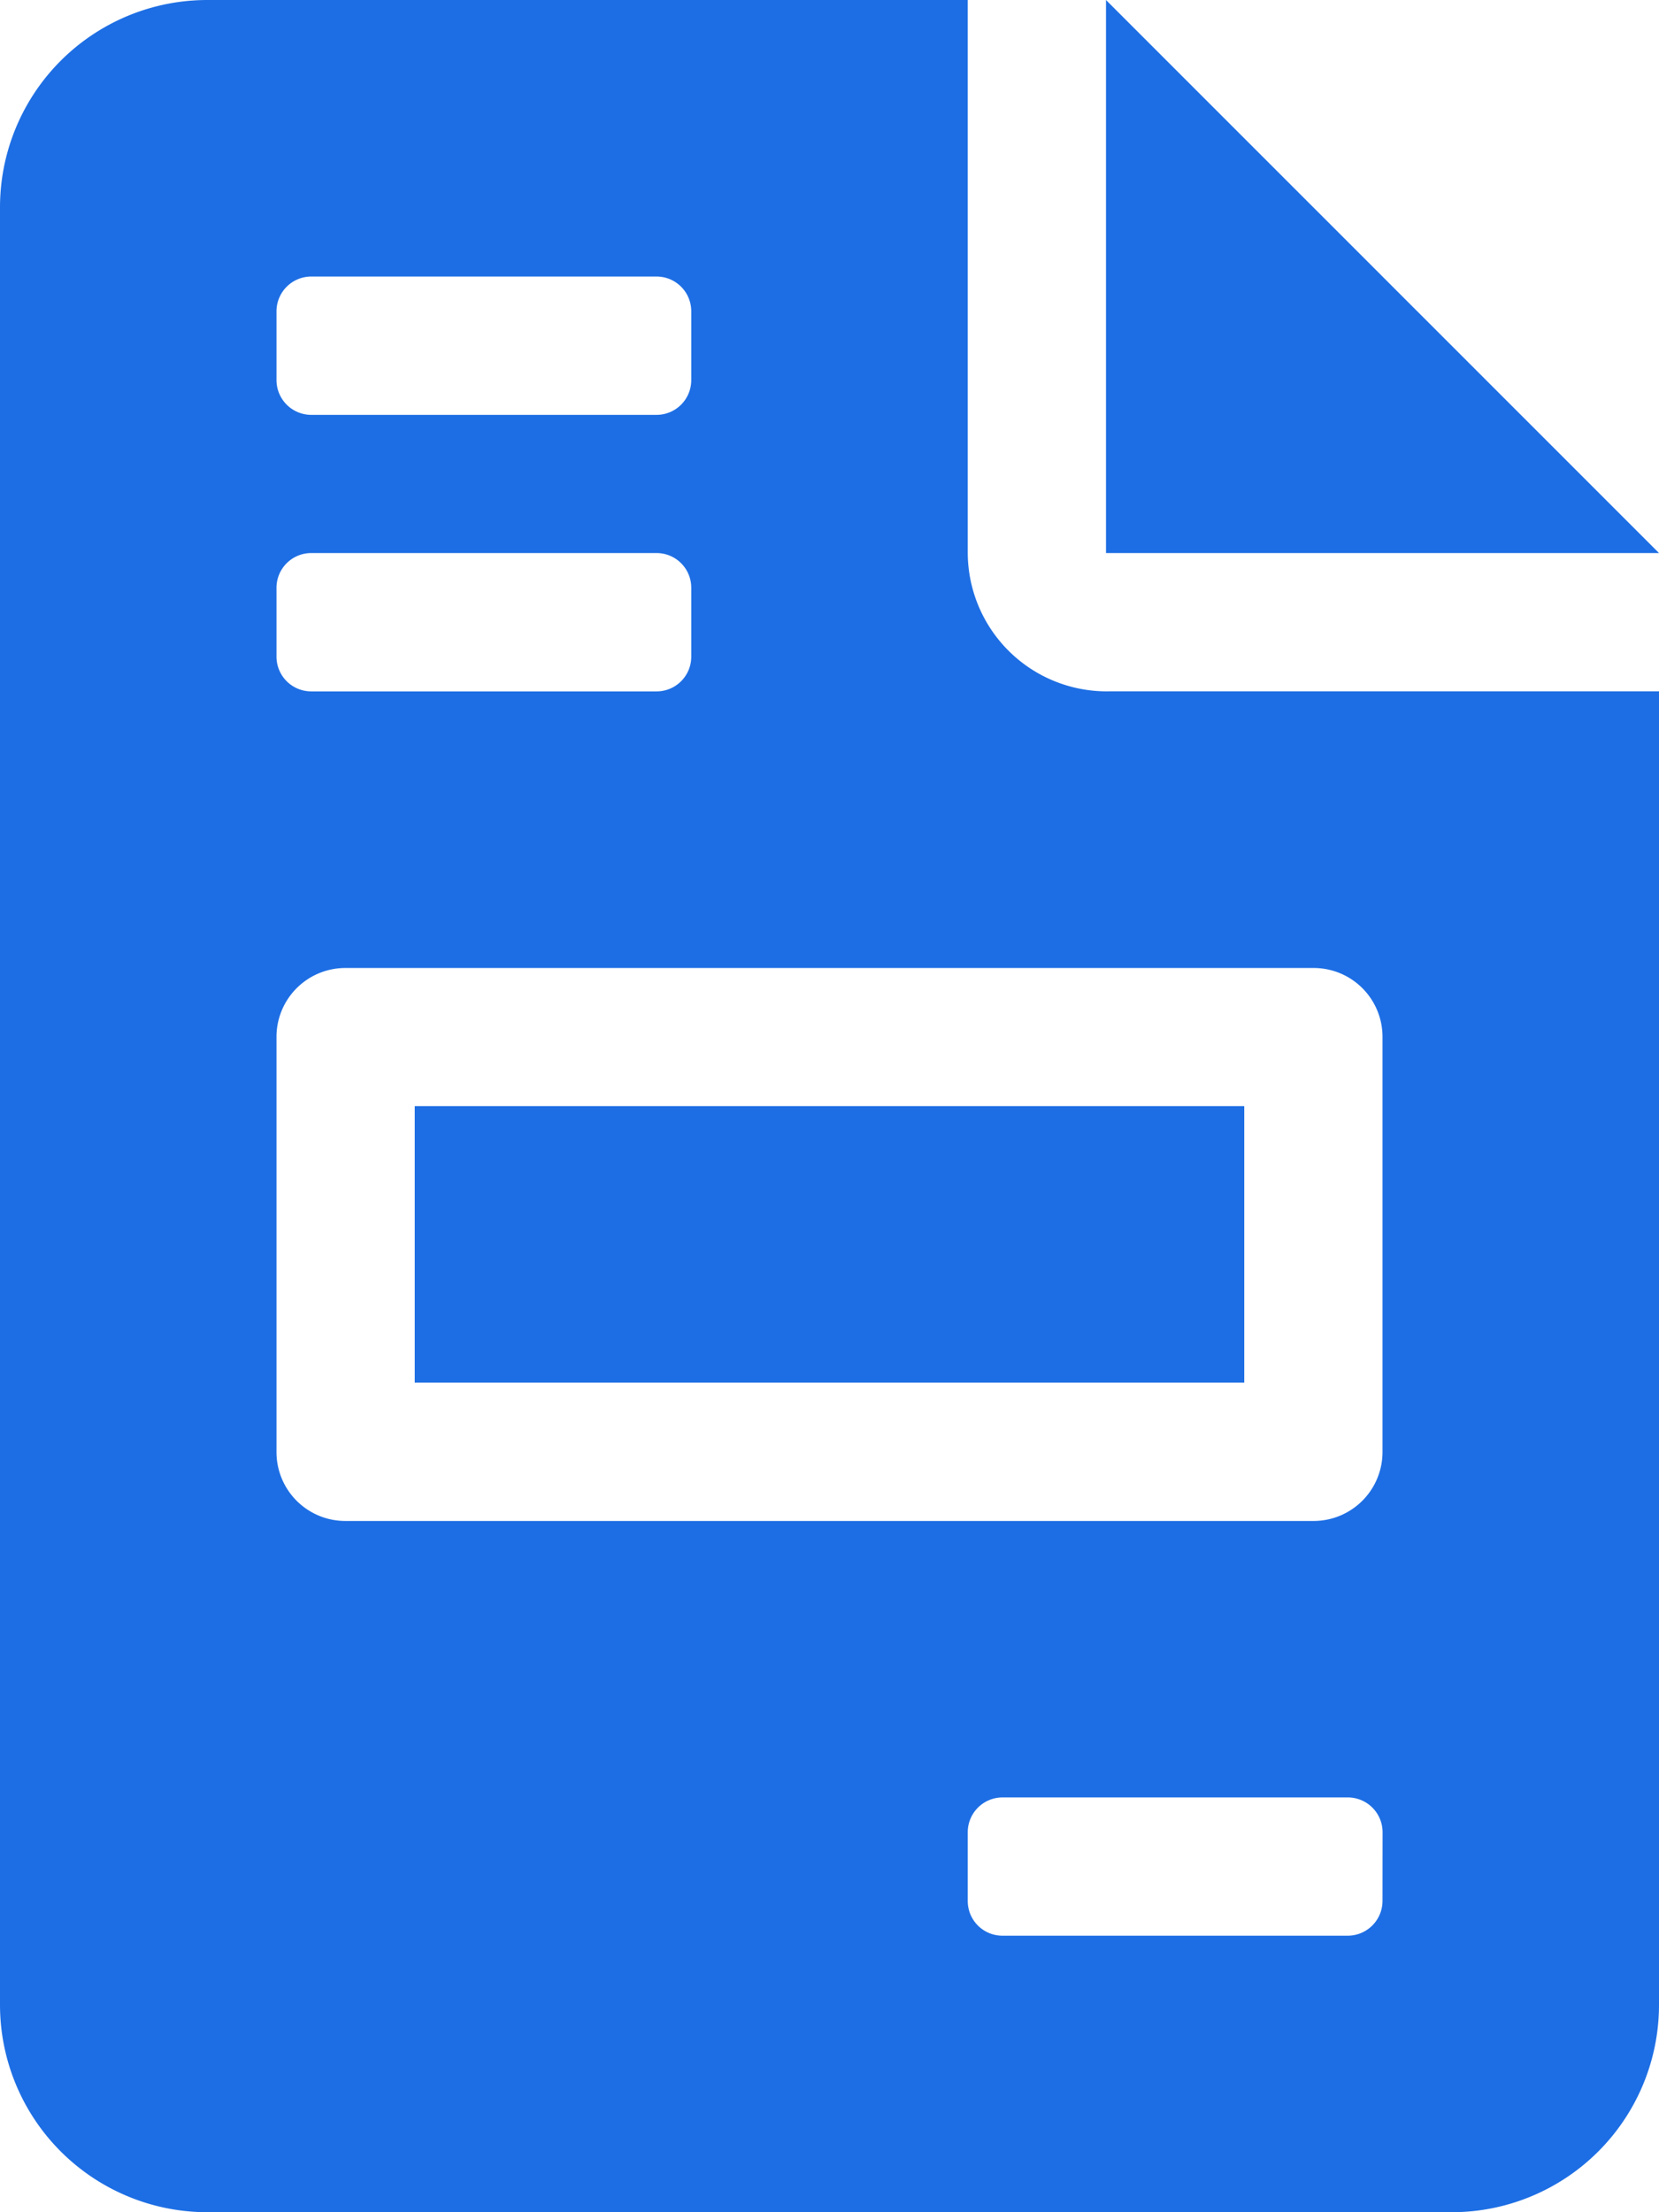 <svg xmlns="http://www.w3.org/2000/svg" width="22.5" height="30" viewBox="0 0 22.5 30"><path d="M15-26.25v7.5h7.5Zm1.875,15H5.625V-7.5h11.25Zm-3.75-7.5v-7.5H2.813A2.812,2.812,0,0,0,0-23.437V.938A2.813,2.813,0,0,0,2.813,3.75H19.688A2.812,2.812,0,0,0,22.5.938V-16.875H15.053A1.885,1.885,0,0,1,13.125-18.75ZM3.75-22.031a.472.472,0,0,1,.469-.469H8.906a.471.471,0,0,1,.469.469v.938a.471.471,0,0,1-.469.469H4.219a.472.472,0,0,1-.469-.469Zm0,3.75a.471.471,0,0,1,.469-.469H8.906a.47.47,0,0,1,.469.469v.938a.47.47,0,0,1-.469.469H4.219a.471.471,0,0,1-.469-.469Zm15,17.813A.472.472,0,0,1,18.281,0H13.594a.47.47,0,0,1-.469-.469v-.937a.472.472,0,0,1,.469-.469h4.688a.472.472,0,0,1,.469.469Zm0-11.719v5.625a.935.935,0,0,1-.937.938H4.688a.934.934,0,0,1-.938-.937v-5.625a.934.934,0,0,1,.938-.937H17.813A.933.933,0,0,1,18.75-12.187Z" transform="translate(0 26.25)" fill="#1d6ee4"/></svg>